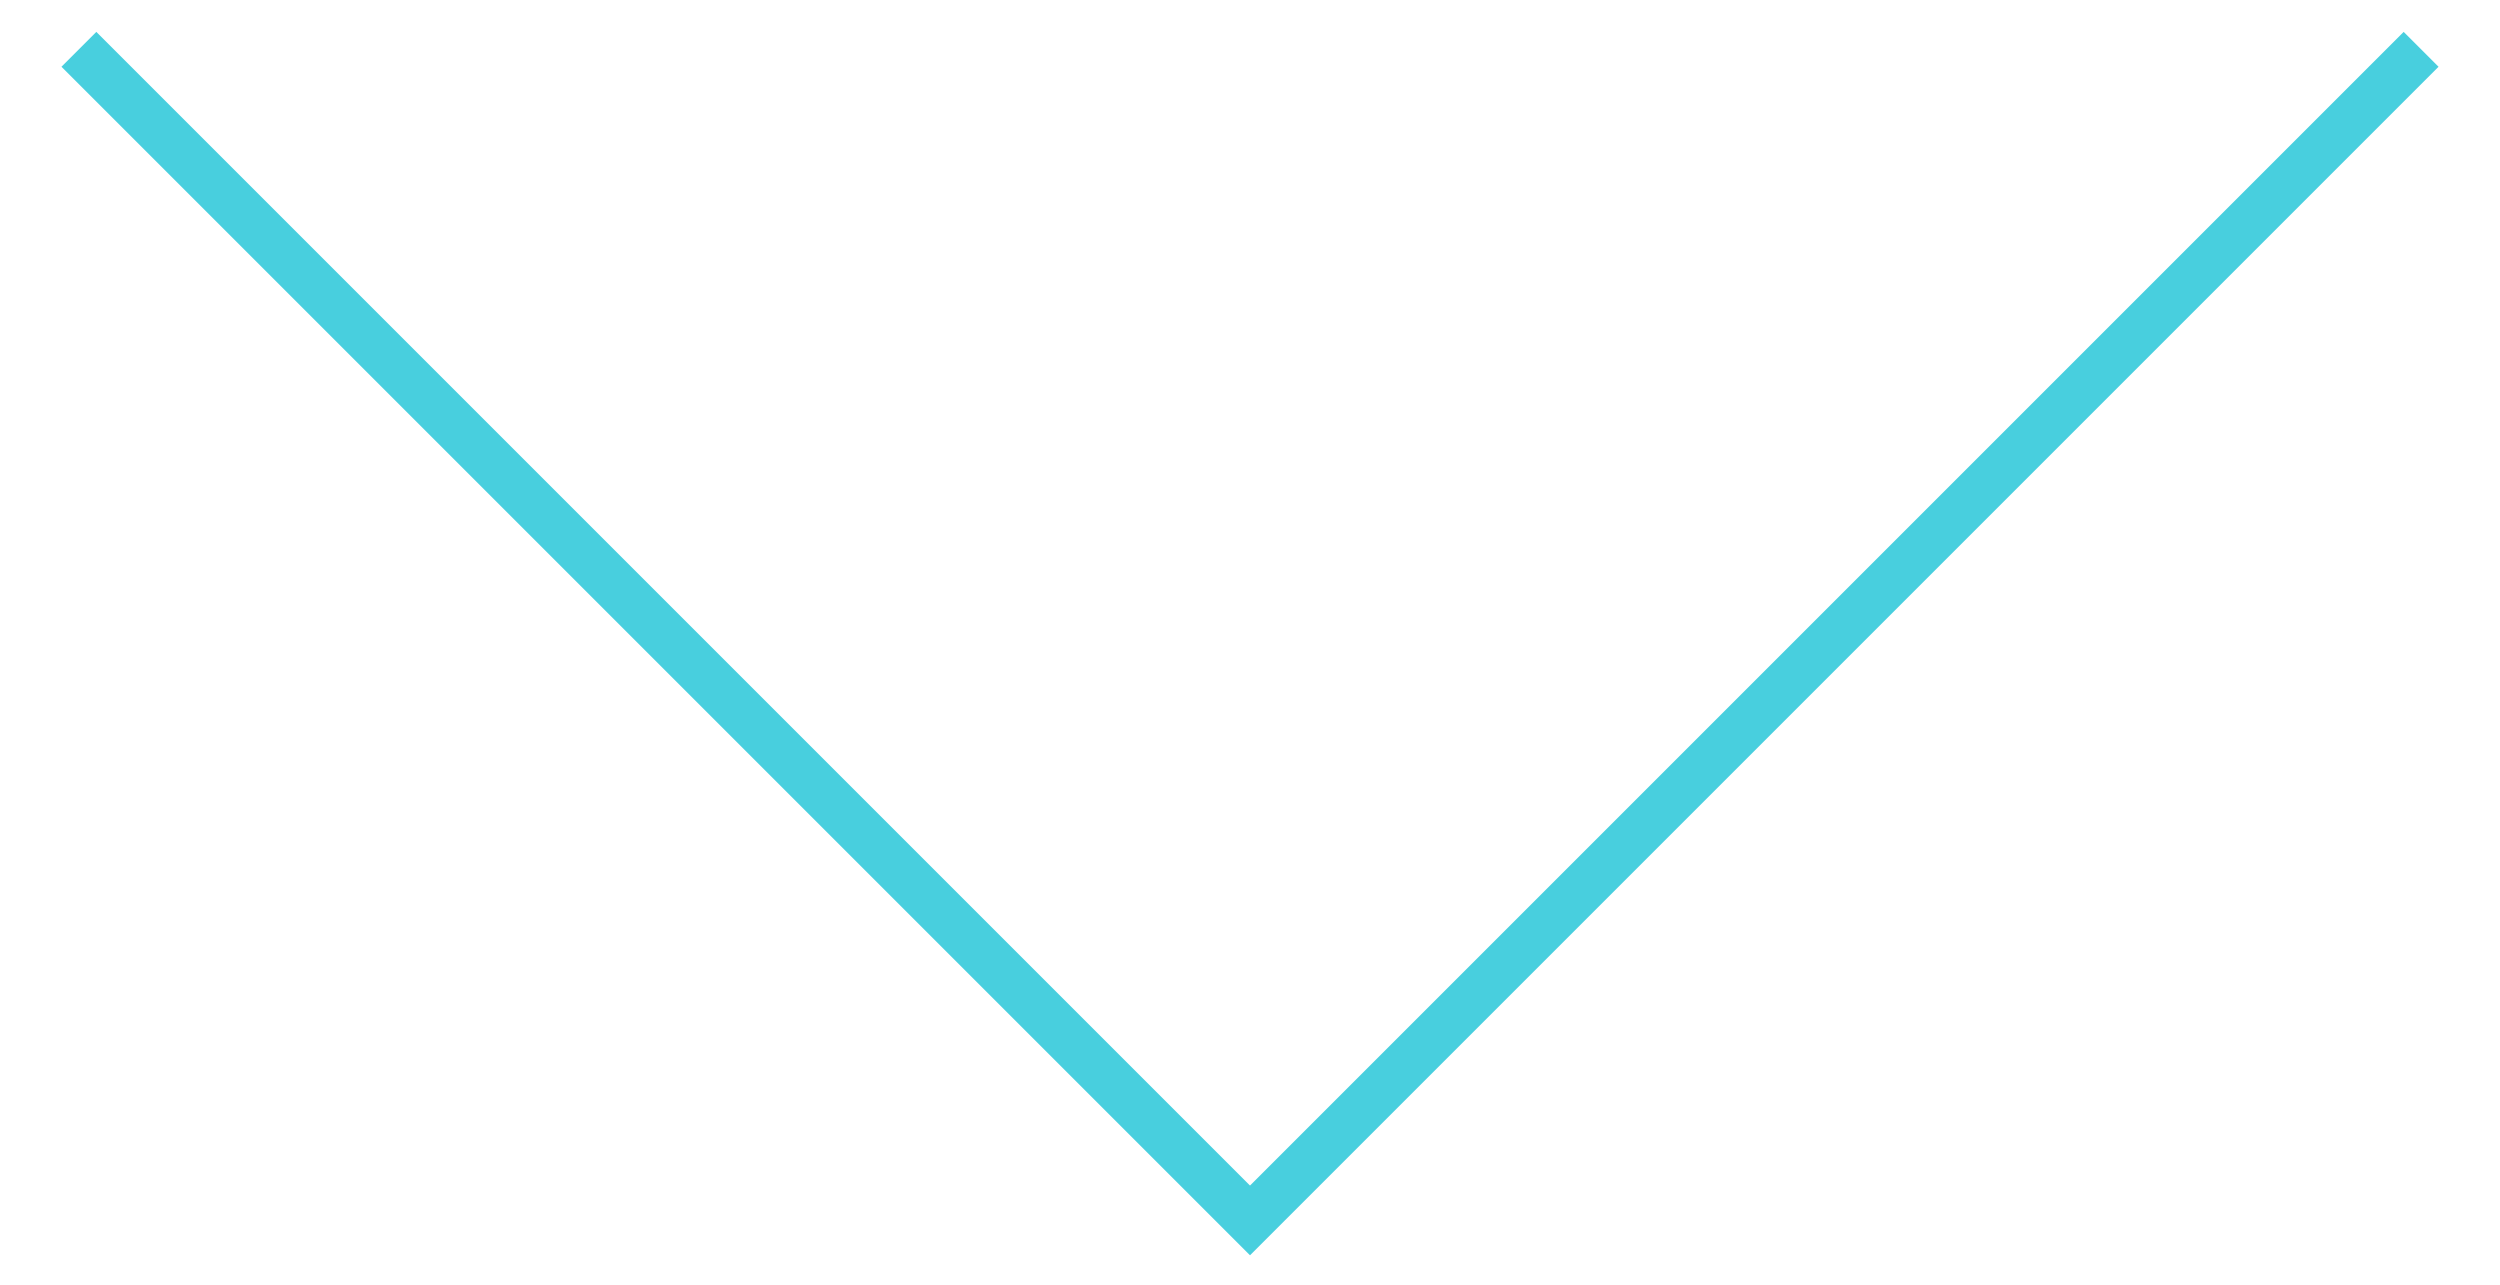 <?xml version="1.0" encoding="utf-8"?>
<!-- Generator: Adobe Illustrator 23.0.1, SVG Export Plug-In . SVG Version: 6.00 Build 0)  -->
<svg version="1.1" id="Layer_1" xmlns="http://www.w3.org/2000/svg" xmlns:xlink="http://www.w3.org/1999/xlink" x="0px" y="0px"
	 viewBox="0 0 101.4 52.1" style="enable-background:new 0 0 101.4 52.1;" xml:space="preserve">
<style type="text/css">
	.st0{fill:none;stroke:#48CFDE;stroke-width:2;stroke-miterlimit:10;}
</style>
<polyline class="st0" points="98.2,2 50.7,49.5 3.2,2 "/>
</svg>
